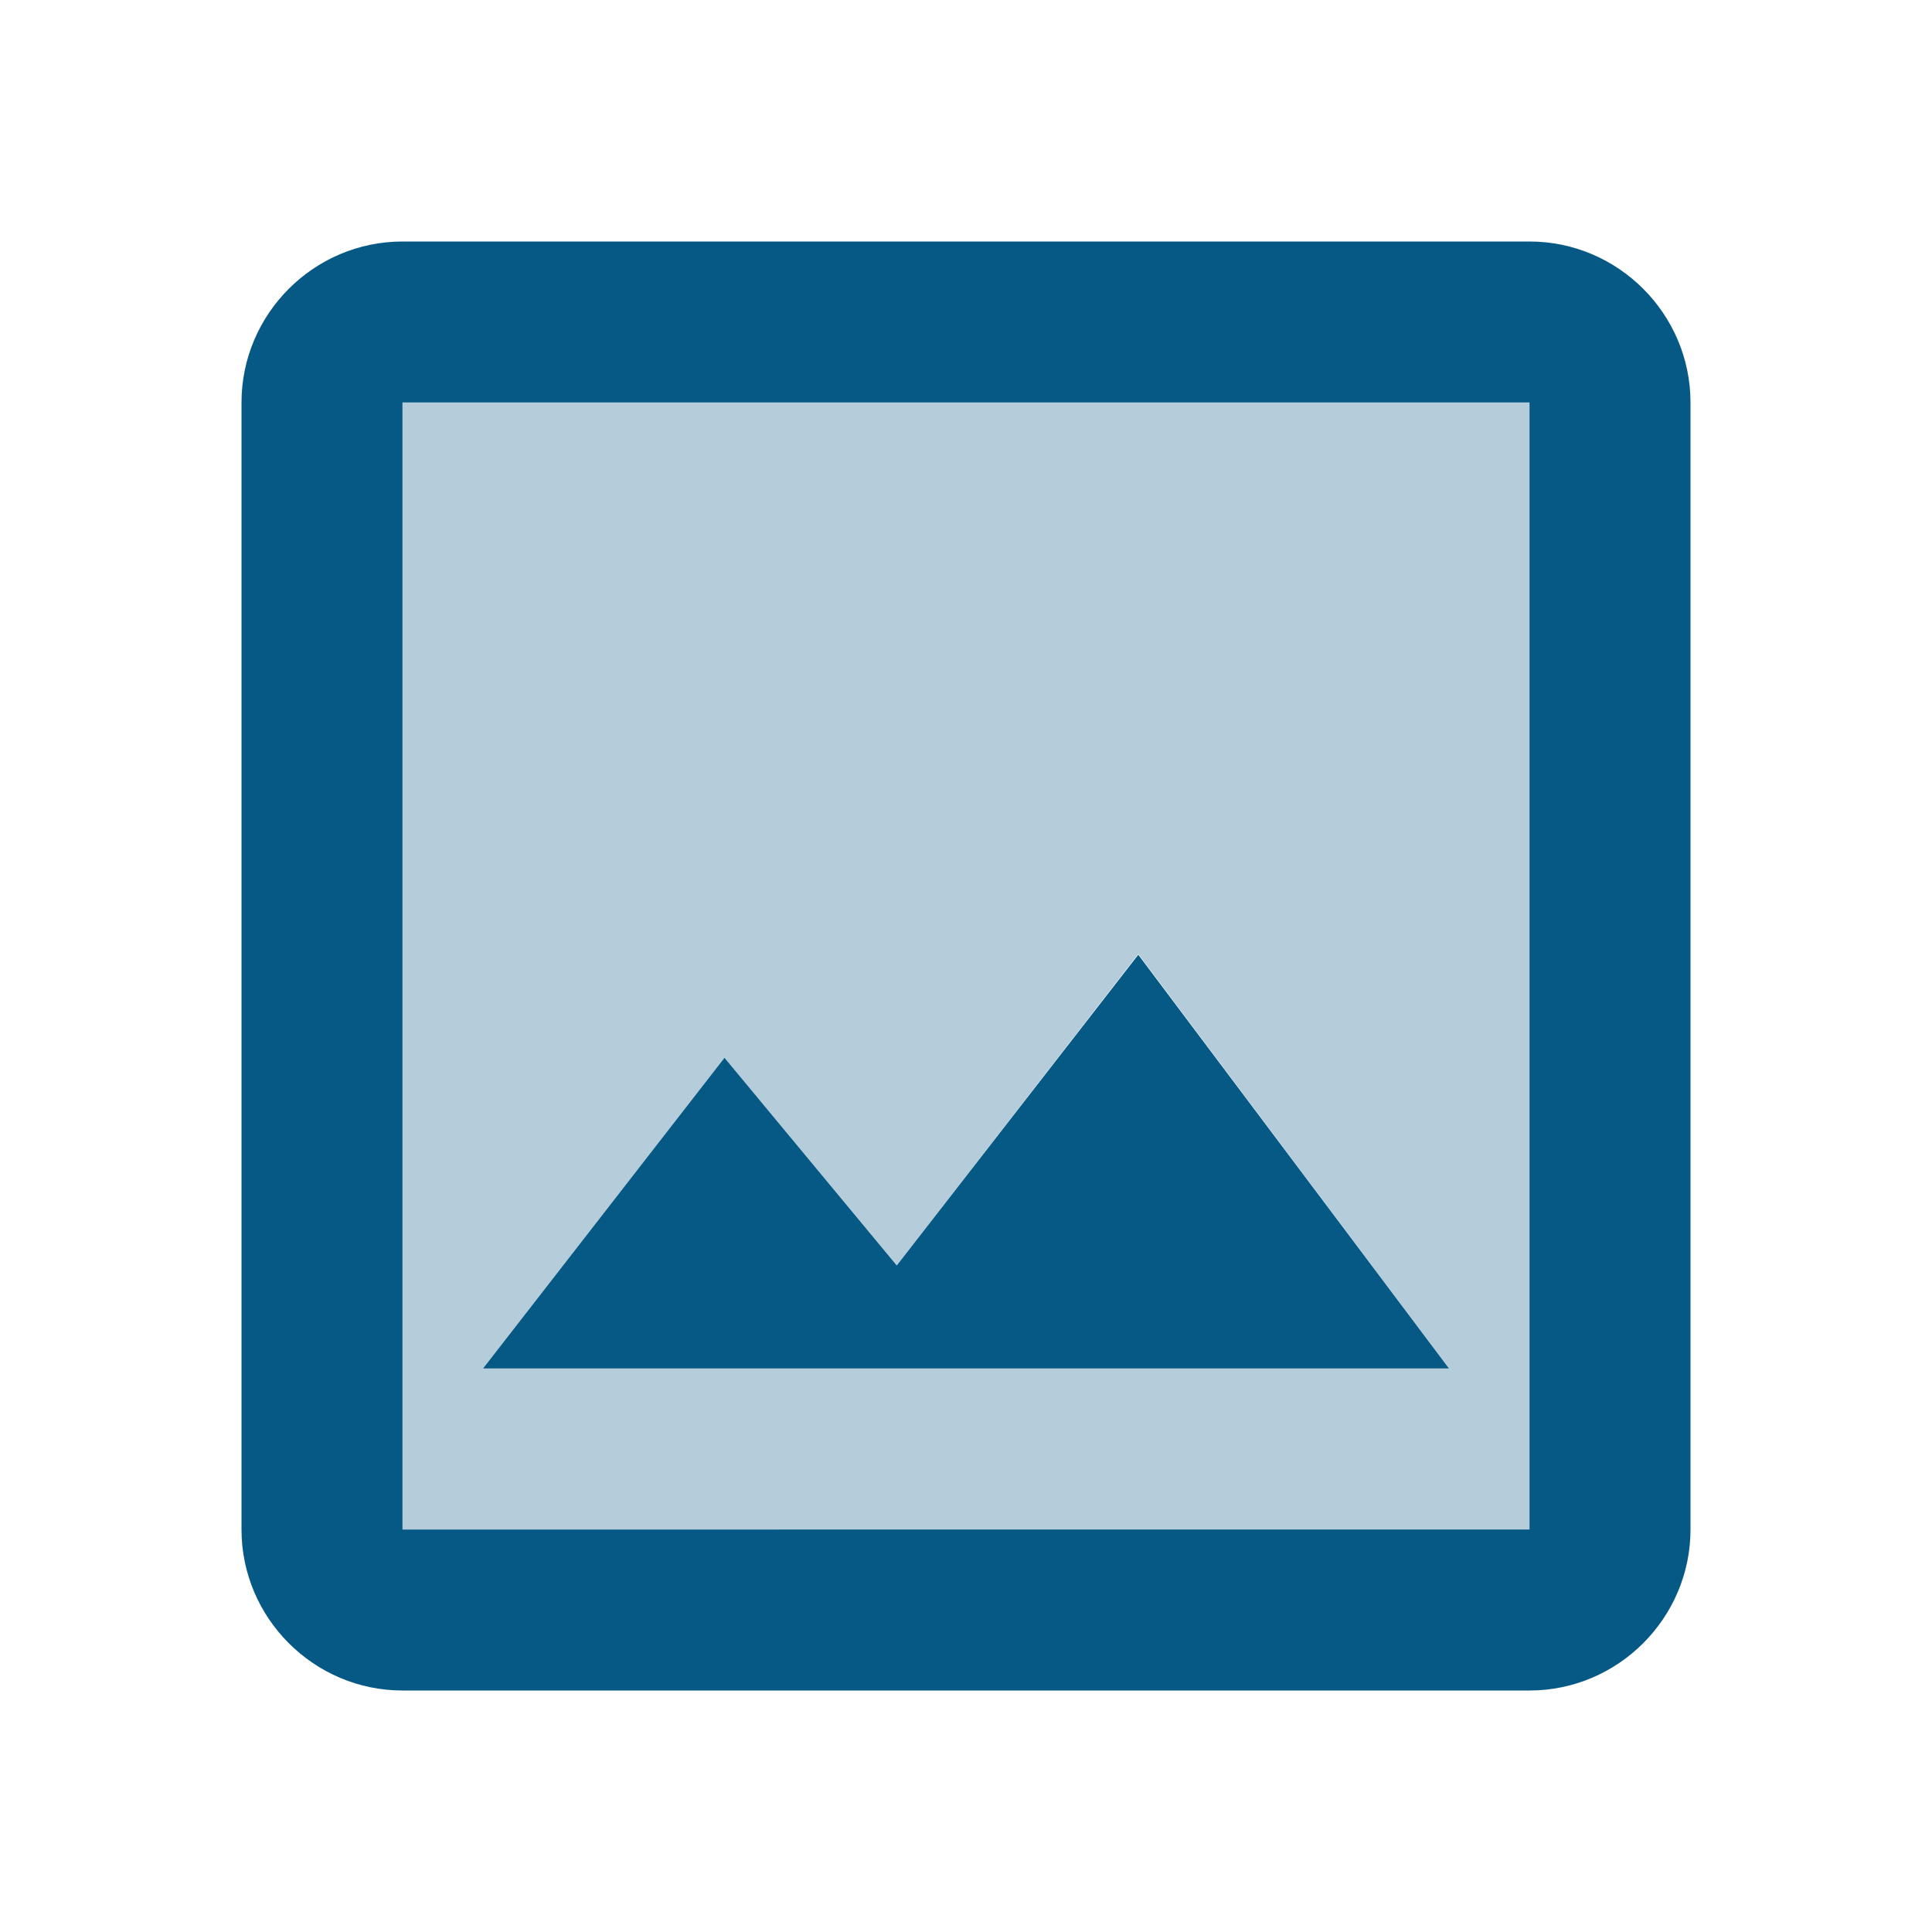 <svg xmlns="http://www.w3.org/2000/svg" width="24" height="24" viewBox="0 0 24 24"><path fill="#075985" d="M19 5H5v14h14zM6 17l3-3.86l2.14 2.58l3-3.87L18 17z" opacity="0.3"/><path fill="#075985" d="M5 21h14c1.1 0 2-.9 2-2V5c0-1.1-.9-2-2-2H5c-1.1 0-2 .9-2 2v14c0 1.1.9 2 2 2M5 5h14v14H5zm6.14 10.72L9 13.14L6 17h12l-3.86-5.14z"/></svg>